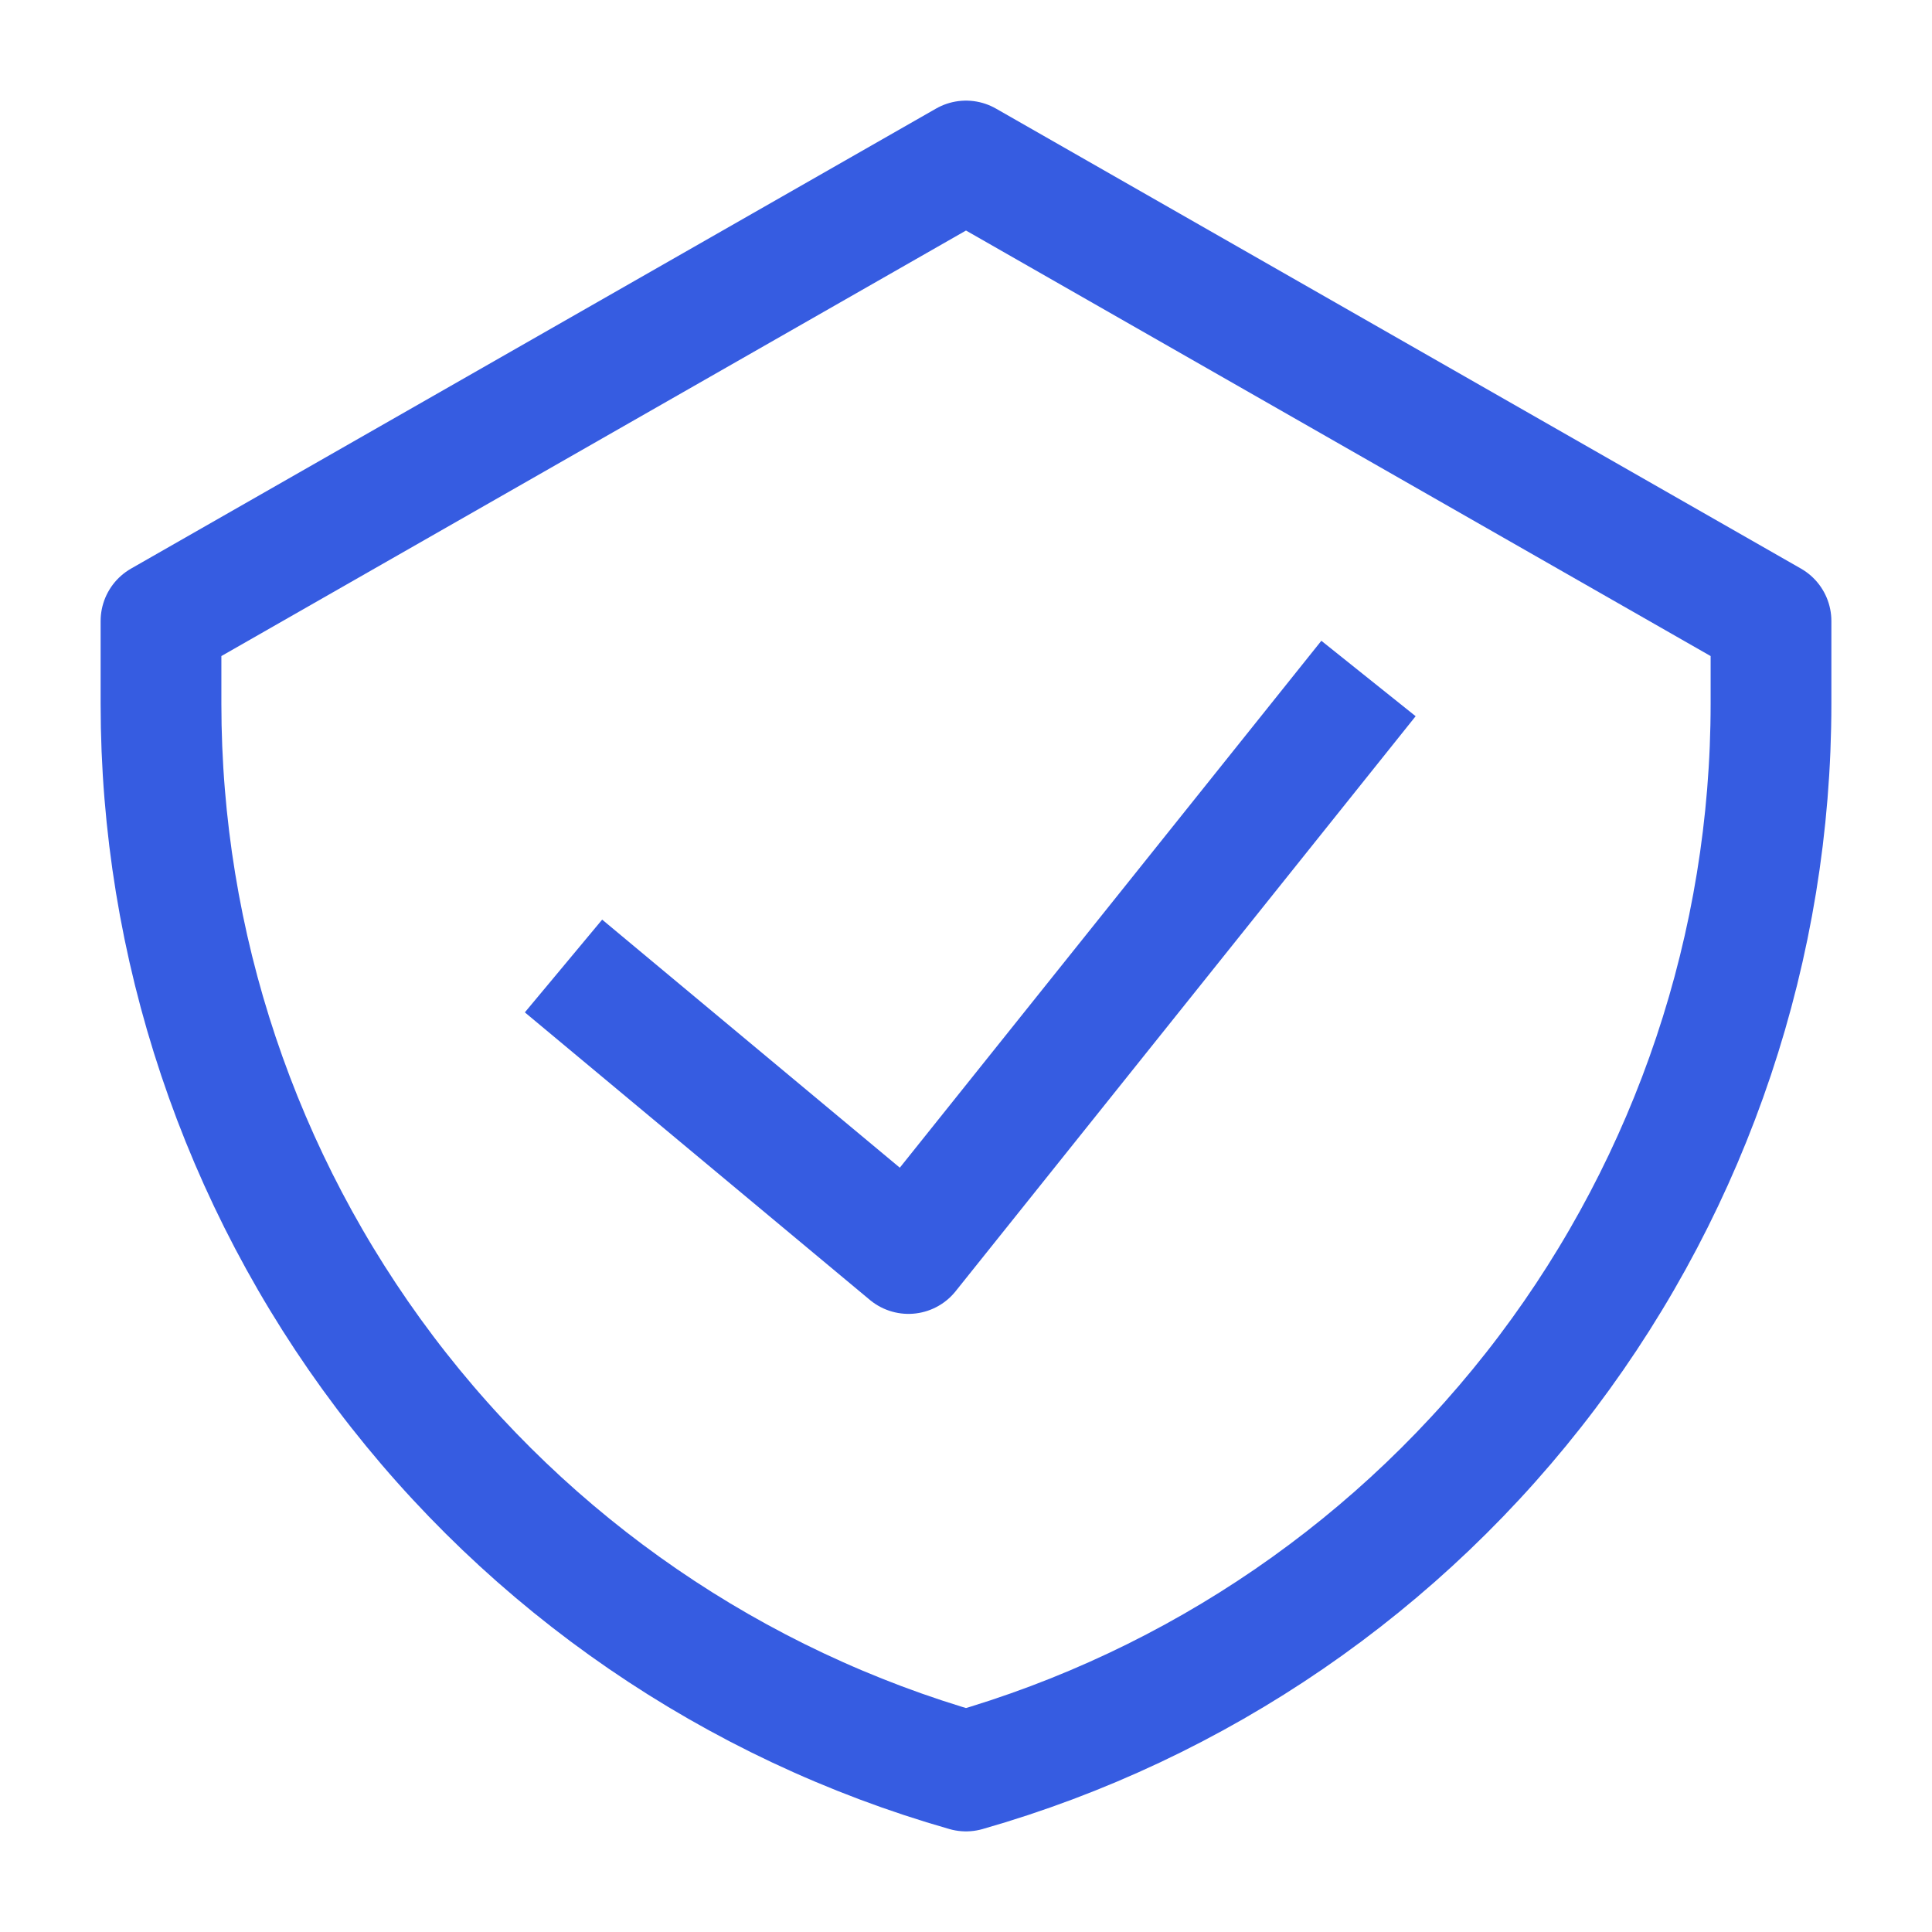<svg width="48" height="48" viewBox="0 0 48 48" fill="none" xmlns="http://www.w3.org/2000/svg">
<g id="Icons / 48 px">
<path id="Vector" d="M14 24L22.571 31.143L34 16.857M24 4L4 15.429V17.486C4 23.478 5.952 29.308 9.56 34.092C13.169 38.876 18.238 42.354 24 44C29.762 42.354 34.831 38.876 38.44 34.092C42.048 29.308 44 23.478 44 17.486V15.429L24 4Z" stroke="#365CE1" stroke-width="3" stroke-linejoin="round"/>
</g>
</svg>
